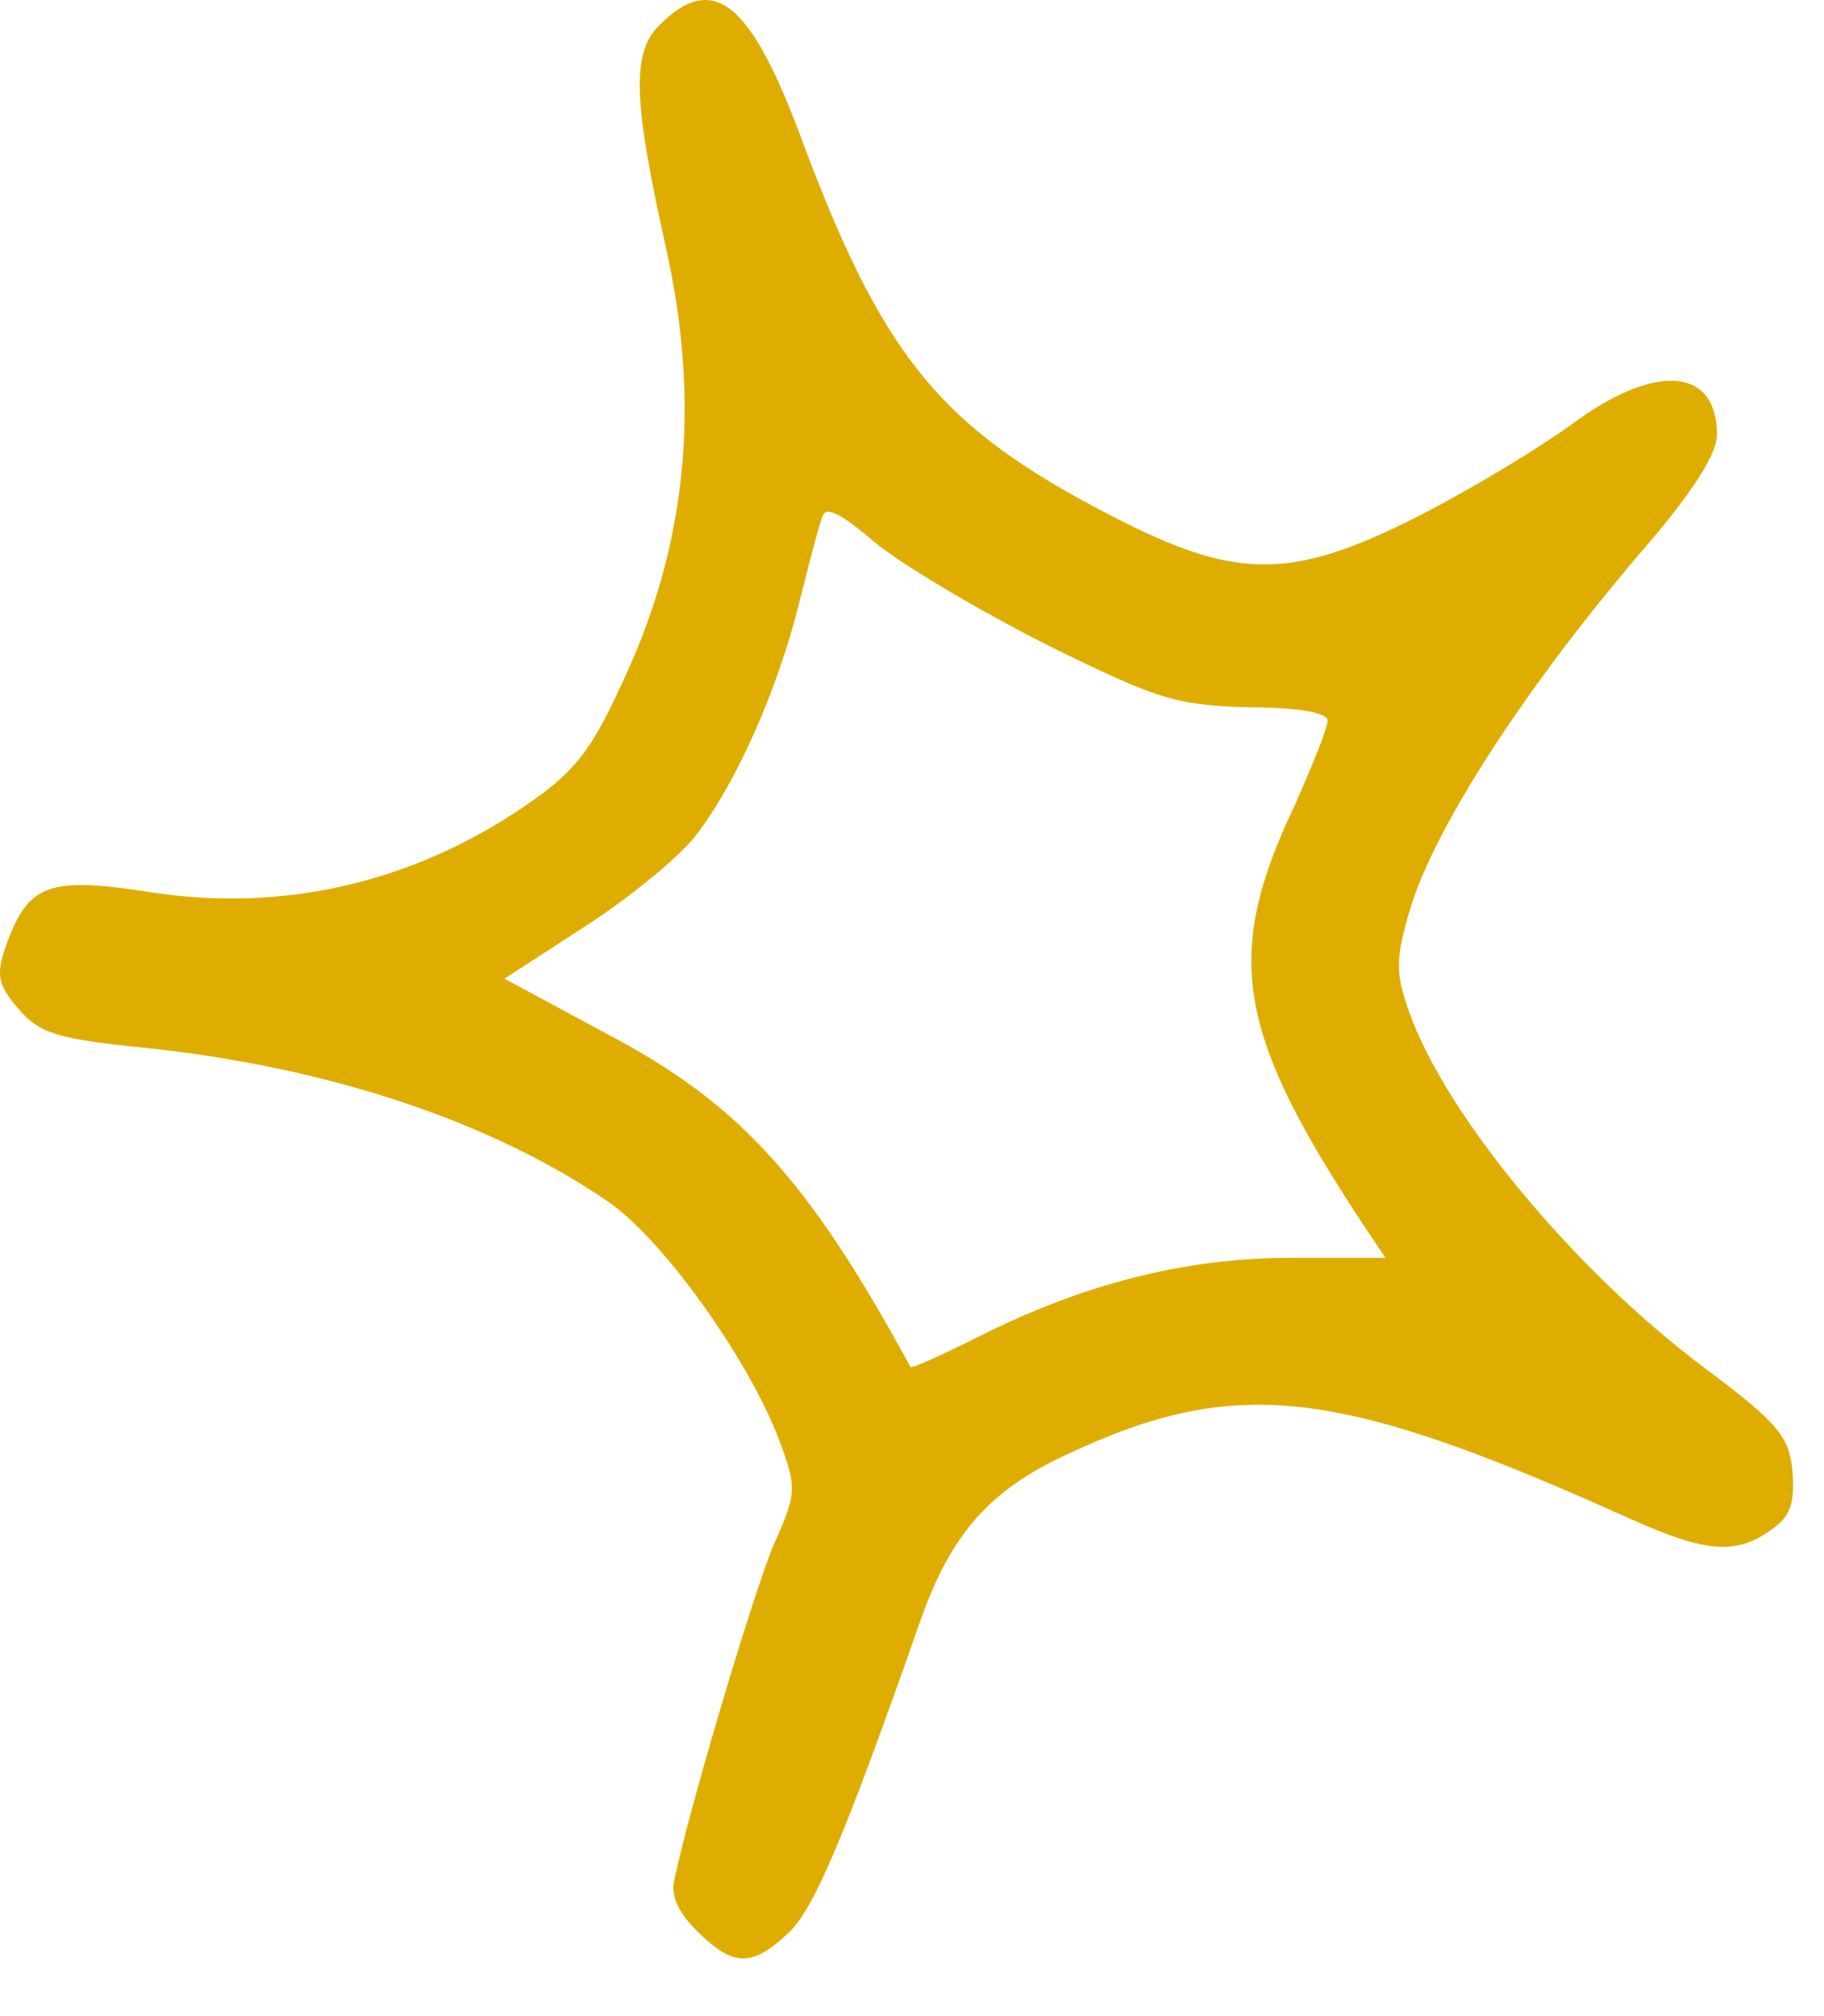 <?xml version="1.0" encoding="utf-8"?>
<svg xmlns="http://www.w3.org/2000/svg" fill="none" height="100%" overflow="visible" preserveAspectRatio="none" style="display: block;" viewBox="0 0 19 21" width="100%">
<path clip-rule="evenodd" d="M6.865 0.265C6.576 0.554 6.599 1.064 6.935 2.57C7.306 4.227 7.155 5.71 6.46 7.158C6.147 7.842 5.961 8.062 5.463 8.398C4.293 9.198 2.937 9.511 1.547 9.29C0.492 9.128 0.284 9.209 0.052 9.881C-0.041 10.159 -0.018 10.264 0.191 10.507C0.411 10.762 0.585 10.82 1.489 10.912C3.401 11.109 5.116 11.677 6.344 12.523C6.912 12.917 7.804 14.168 8.117 15.002C8.302 15.501 8.302 15.547 8.059 16.091C7.85 16.59 7.201 18.756 7.027 19.567C6.981 19.741 7.062 19.915 7.259 20.112C7.63 20.483 7.827 20.494 8.198 20.147C8.464 19.915 8.777 19.197 9.6 16.845C9.913 15.976 10.307 15.524 11.106 15.153C12.879 14.319 13.934 14.446 16.993 15.825C17.769 16.173 18.082 16.196 18.441 15.941C18.649 15.802 18.696 15.663 18.673 15.338C18.638 14.967 18.545 14.84 17.757 14.249C16.39 13.229 15.046 11.596 14.675 10.53C14.536 10.136 14.536 9.985 14.687 9.475C14.941 8.618 15.915 7.112 17.189 5.64C17.641 5.107 17.885 4.725 17.885 4.528C17.885 3.821 17.236 3.775 16.367 4.424C16.031 4.667 15.324 5.096 14.779 5.374C13.435 6.057 12.867 6.046 11.535 5.351C9.774 4.435 9.183 3.705 8.314 1.353C7.804 0.01 7.421 -0.292 6.865 0.265ZM10.886 6.707C12.056 7.286 12.242 7.344 12.995 7.367C13.528 7.367 13.829 7.425 13.829 7.506C13.829 7.587 13.667 7.981 13.482 8.398C12.74 9.963 12.879 10.762 14.223 12.79L14.432 13.102H13.517C12.427 13.091 11.373 13.346 10.307 13.867C9.866 14.087 9.496 14.261 9.484 14.238C8.418 12.28 7.7 11.492 6.309 10.762L5.255 10.194L6.112 9.638C6.576 9.337 7.097 8.908 7.259 8.688C7.676 8.143 8.105 7.17 8.325 6.278C8.43 5.861 8.534 5.455 8.569 5.374C8.603 5.27 8.766 5.351 9.102 5.641C9.38 5.872 10.179 6.348 10.886 6.707Z" fill="#DFAD00" fill-rule="evenodd" id="Vector"/>
</svg>